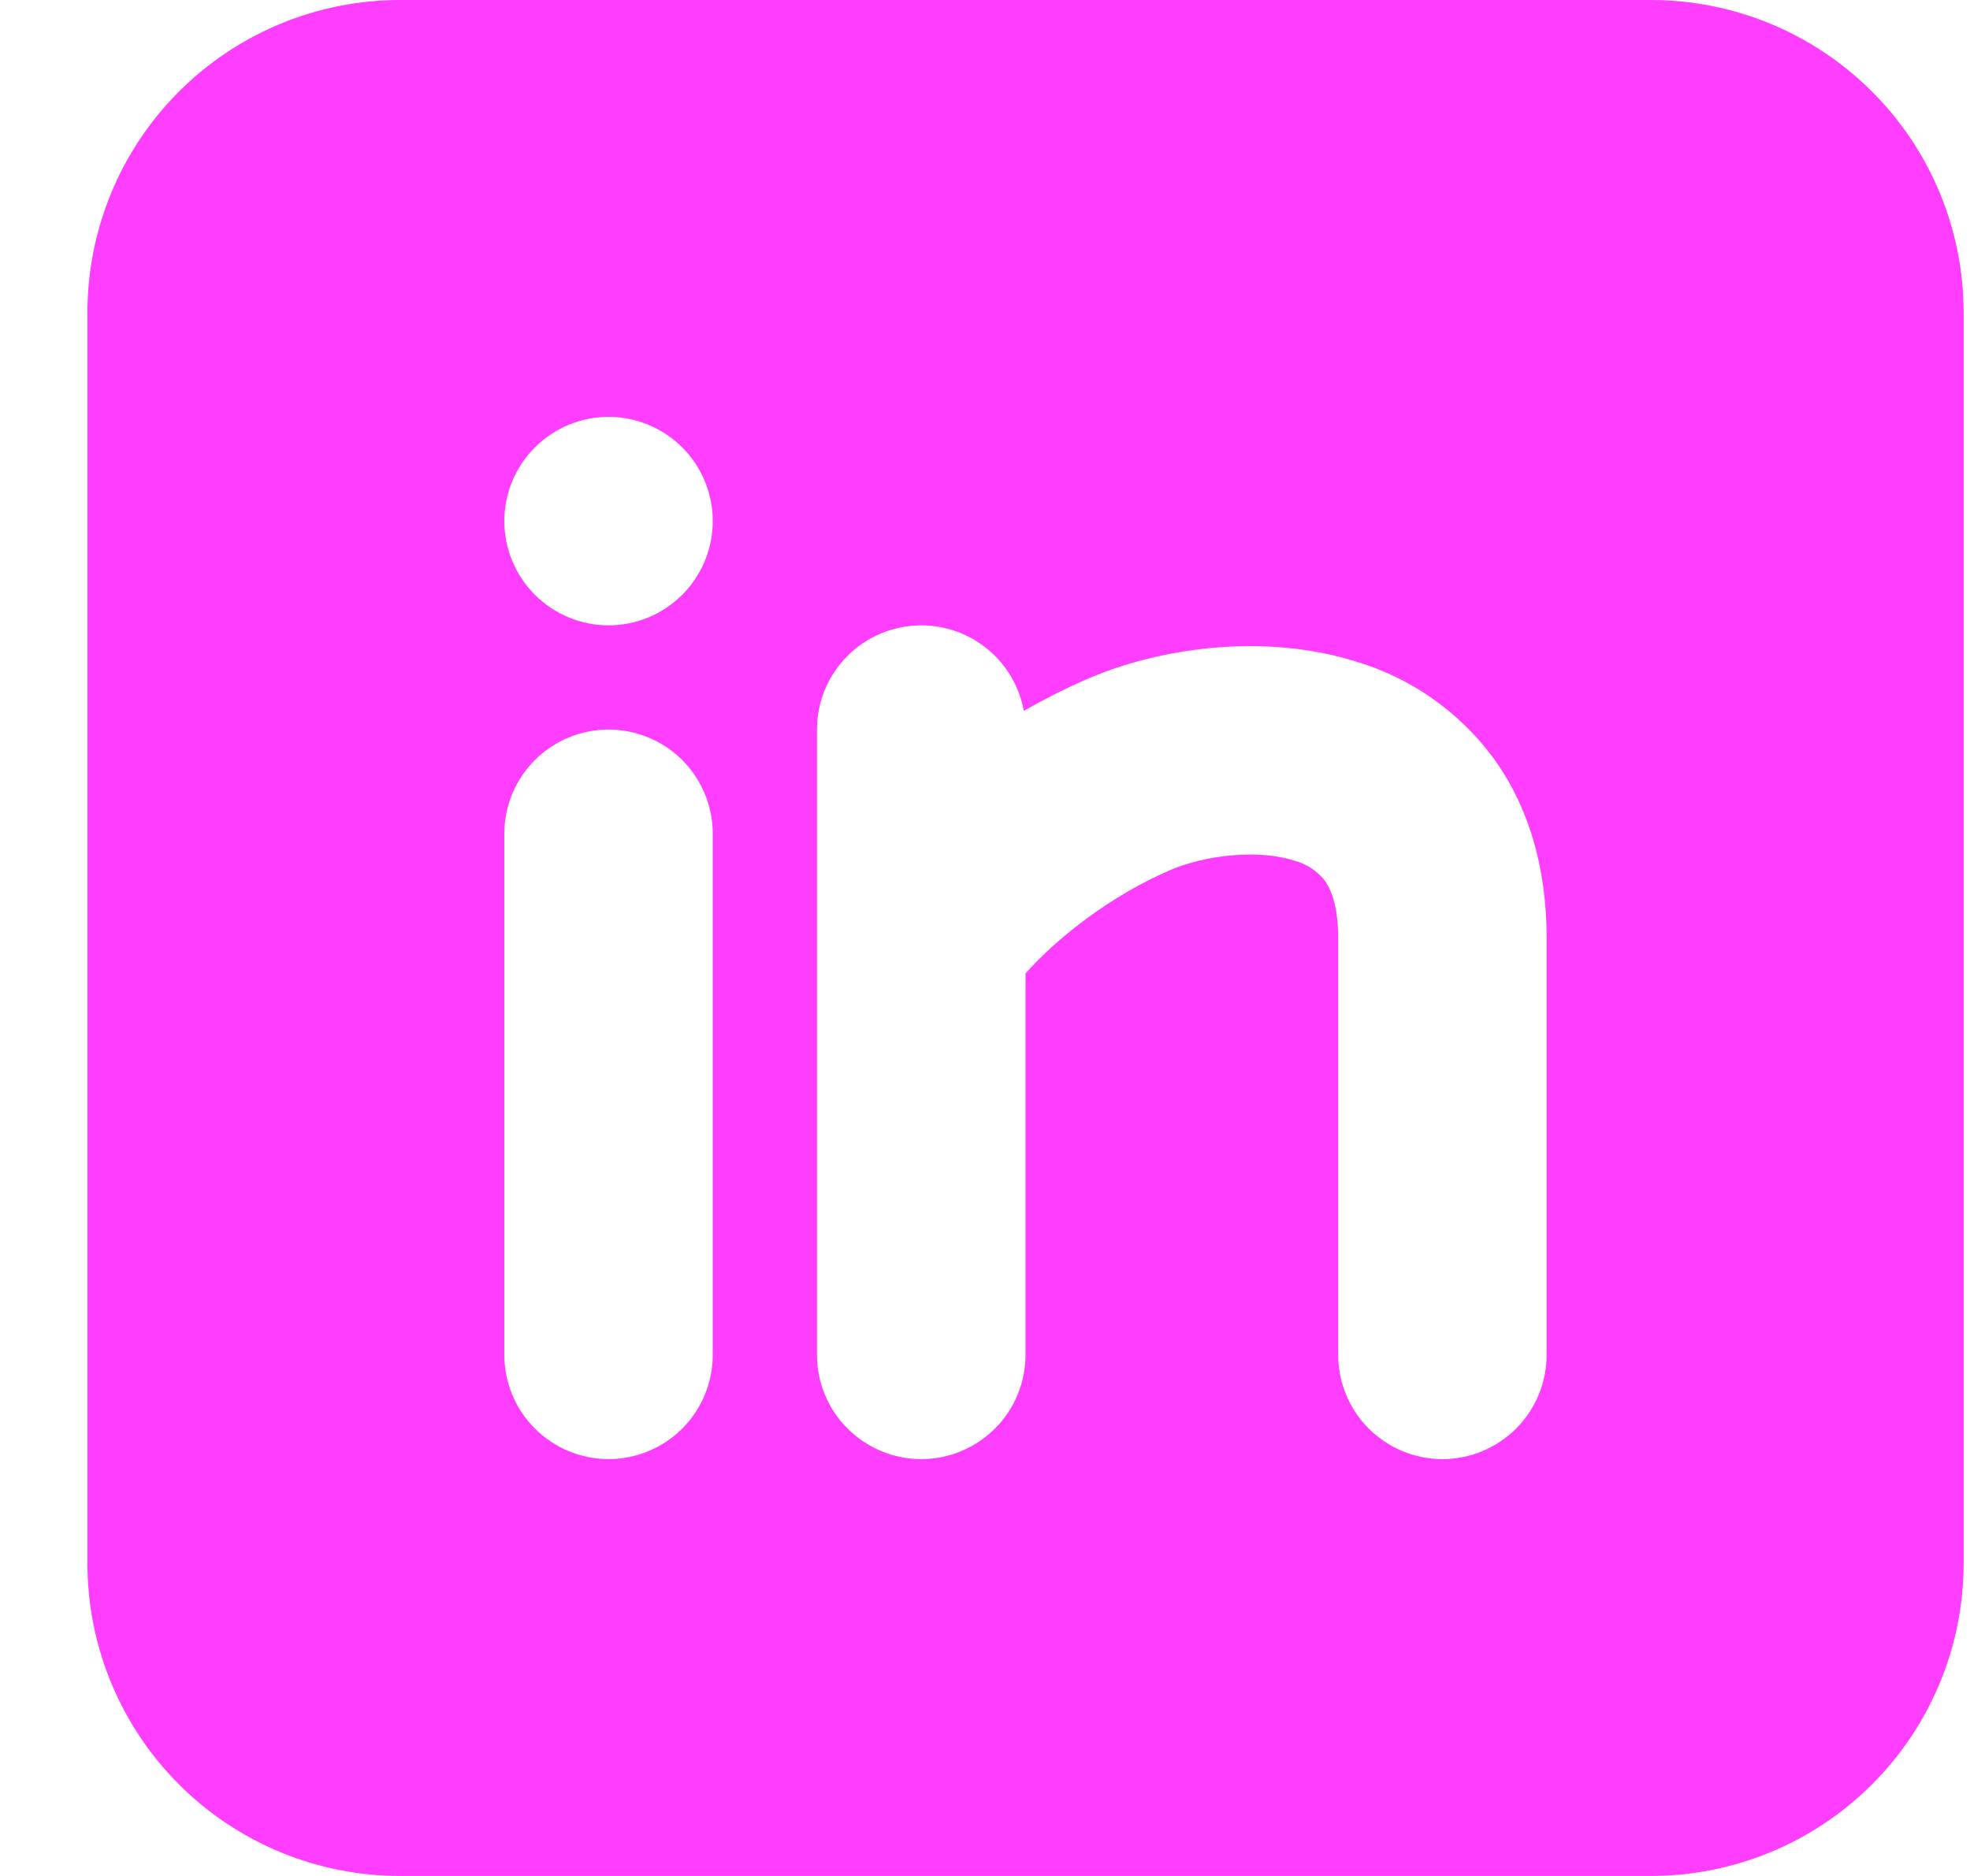 <svg width="21" height="20" viewBox="0 0 21 20" fill="none" xmlns="http://www.w3.org/2000/svg">
<path fill-rule="evenodd" clip-rule="evenodd" d="M17.598 0C18.482 0 19.33 0.351 19.955 0.976C20.581 1.601 20.932 2.449 20.932 3.333V16.667C20.932 17.551 20.581 18.399 19.955 19.024C19.33 19.649 18.482 20 17.598 20H4.265C3.381 20 2.533 19.649 1.908 19.024C1.283 18.399 0.932 17.551 0.932 16.667V3.333C0.932 2.449 1.283 1.601 1.908 0.976C2.533 0.351 3.381 0 4.265 0H17.598ZM6.487 7.778C6.193 7.778 5.91 7.895 5.702 8.103C5.493 8.312 5.376 8.594 5.376 8.889V14.444C5.376 14.739 5.493 15.022 5.702 15.23C5.91 15.438 6.193 15.556 6.487 15.556C6.782 15.556 7.064 15.438 7.273 15.23C7.481 15.022 7.598 14.739 7.598 14.444V8.889C7.598 8.594 7.481 8.312 7.273 8.103C7.064 7.895 6.782 7.778 6.487 7.778ZM9.821 6.667C9.526 6.667 9.243 6.784 9.035 6.992C8.826 7.2 8.709 7.483 8.709 7.778V14.444C8.709 14.739 8.826 15.022 9.035 15.23C9.243 15.438 9.526 15.556 9.821 15.556C10.115 15.556 10.398 15.438 10.606 15.23C10.815 15.022 10.932 14.739 10.932 14.444V10.378C11.271 9.996 11.843 9.547 12.479 9.274C12.849 9.117 13.406 9.052 13.793 9.174C13.921 9.207 14.035 9.28 14.118 9.383C14.176 9.461 14.265 9.634 14.265 10V14.444C14.265 14.739 14.382 15.022 14.59 15.23C14.799 15.438 15.081 15.556 15.376 15.556C15.671 15.556 15.953 15.438 16.162 15.23C16.37 15.022 16.487 14.739 16.487 14.444V10C16.487 9.256 16.298 8.593 15.905 8.062C15.543 7.581 15.037 7.227 14.459 7.054C13.457 6.74 12.347 6.914 11.606 7.232C11.369 7.334 11.138 7.45 10.914 7.579C10.867 7.323 10.732 7.091 10.533 6.925C10.333 6.758 10.081 6.667 9.821 6.667ZM6.487 4.444C6.193 4.444 5.91 4.562 5.702 4.77C5.493 4.978 5.376 5.261 5.376 5.556C5.376 5.85 5.493 6.133 5.702 6.341C5.91 6.55 6.193 6.667 6.487 6.667C6.782 6.667 7.064 6.55 7.273 6.341C7.481 6.133 7.598 5.85 7.598 5.556C7.598 5.261 7.481 4.978 7.273 4.77C7.064 4.562 6.782 4.444 6.487 4.444Z" fill="#FF3DFE"/>
</svg>
